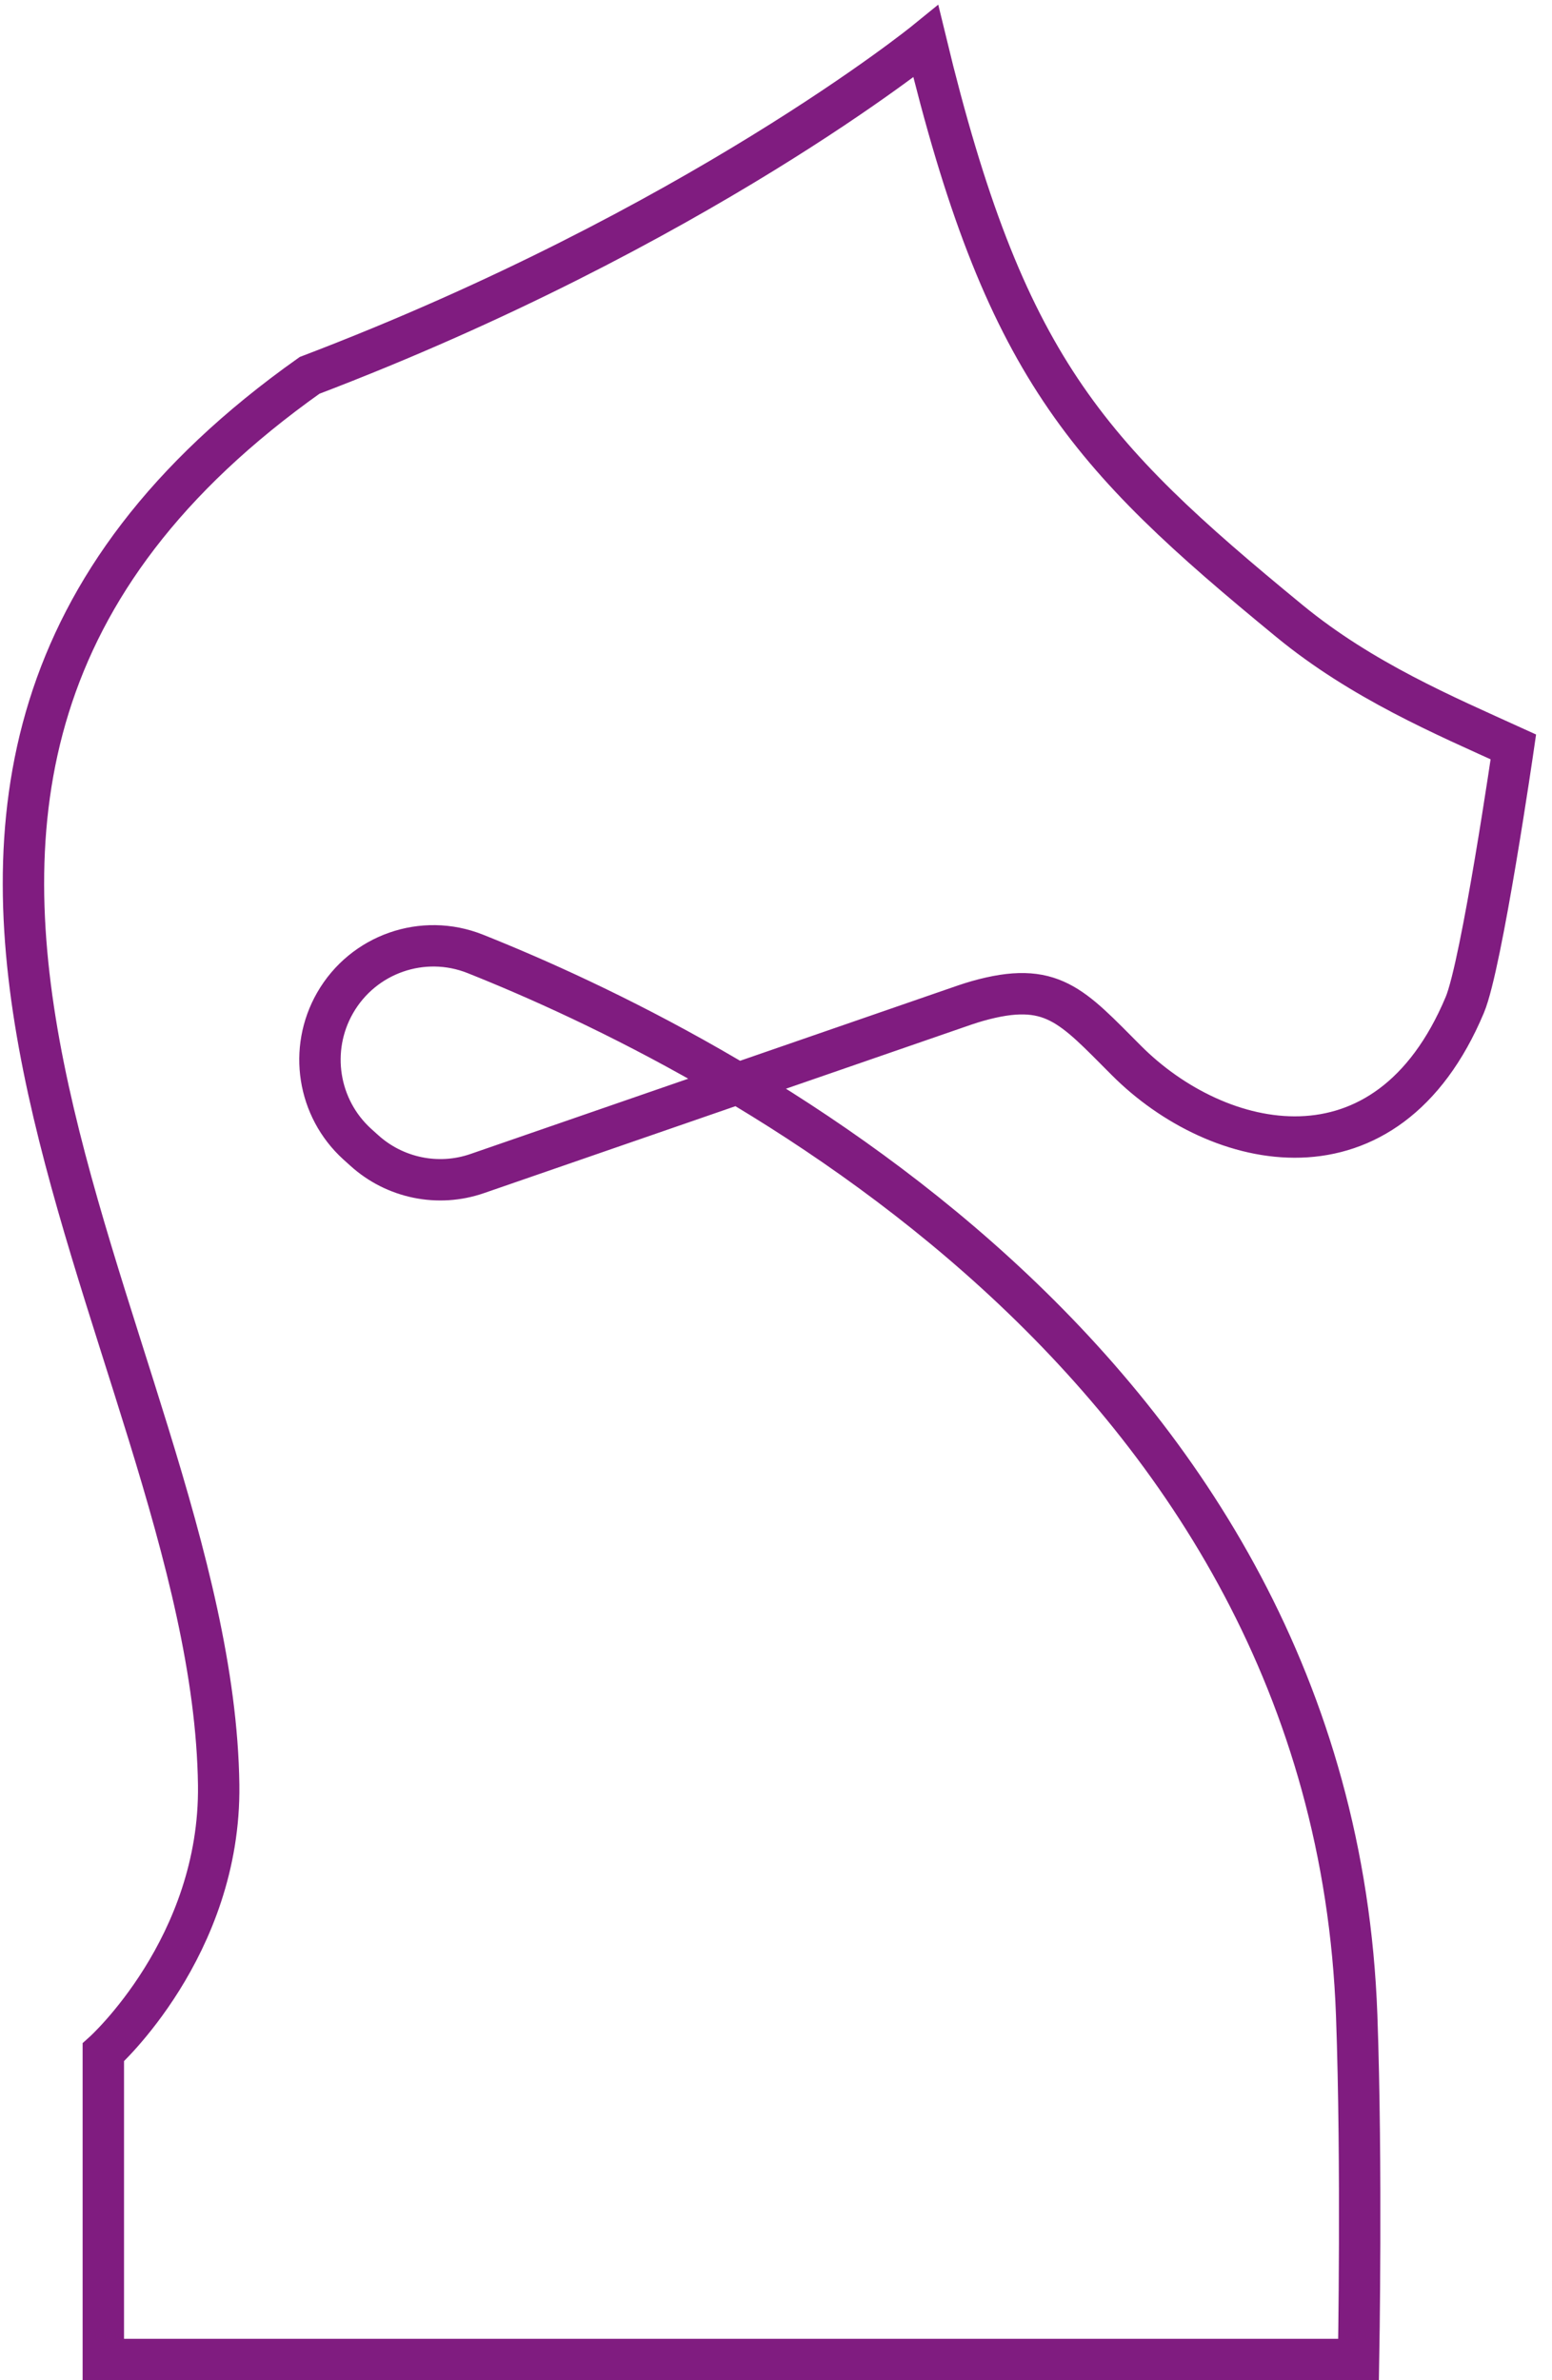 <svg width="75" height="115" viewBox="0 0 75 115" fill="none" xmlns="http://www.w3.org/2000/svg">
<path d="M4.993 114H65.652C65.652 114 65.822 104.622 65.562 97.39C64.417 65.631 34.516 50.687 22.97 46.088C20.438 45.077 17.551 46.088 16.193 48.456C14.906 50.701 15.351 53.544 17.267 55.281L17.599 55.58C19.08 56.923 21.176 57.355 23.064 56.7L46.639 48.551C46.833 48.485 47.032 48.423 47.23 48.366C50.827 47.35 51.788 48.589 54.433 51.237C58.838 55.656 67.001 57.568 70.786 48.551C71.609 46.596 73.133 36.087 73.133 36.087C69.821 34.578 65.823 32.89 62.307 30C52.459 21.913 48.527 17.661 44.741 2C44.741 2 33.651 11.017 14.96 18.136C-13.165 38.068 10.274 64.606 10.567 86.237C10.671 94.068 4.993 99.16 4.993 99.16V114Z" stroke="#801C80" stroke-width="2" stroke-miterlimit="10"/>
</svg>
